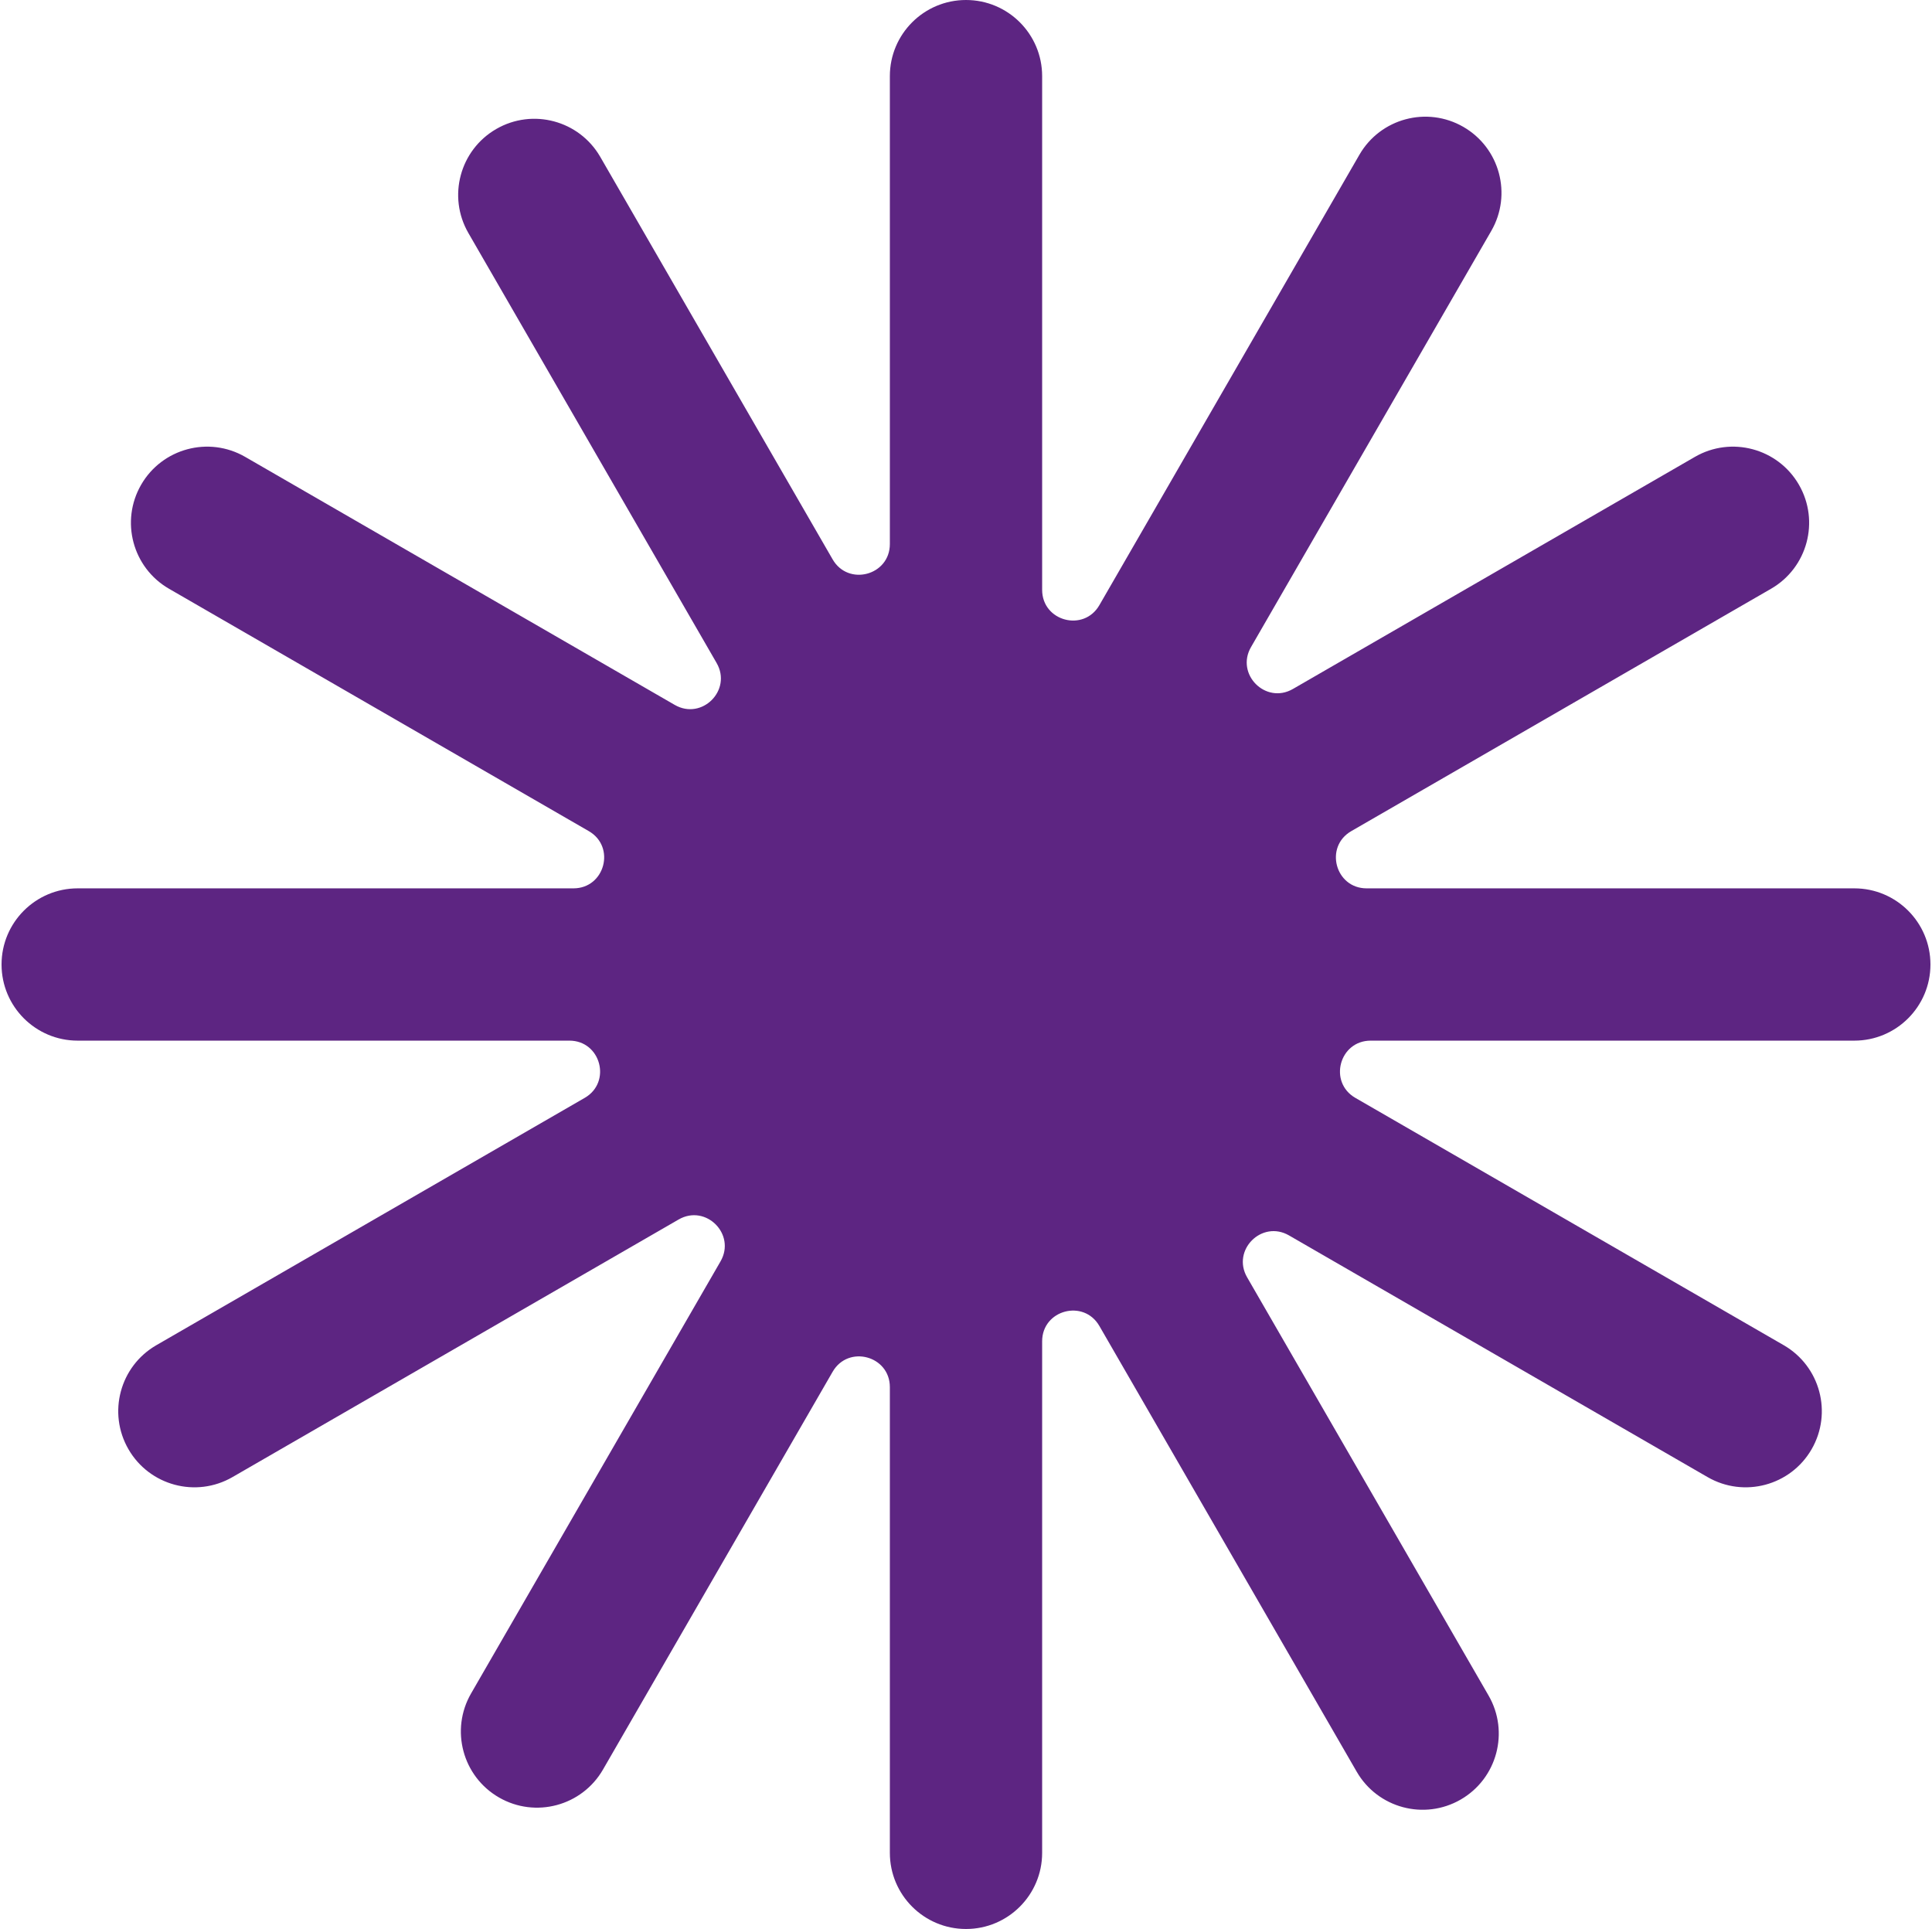 <?xml version="1.0" encoding="UTF-8"?> <svg xmlns="http://www.w3.org/2000/svg" width="623" height="622" viewBox="0 0 623 622" fill="none"> <path fill-rule="evenodd" clip-rule="evenodd" d="M311.5 0C297.94 0 286.947 10.993 286.947 24.553V175.424C286.947 185.542 273.553 189.131 268.494 180.369L193.562 50.583C186.782 38.839 171.765 34.816 160.022 41.596C148.279 48.376 144.255 63.392 151.035 75.135L231.083 213.783C236.142 222.545 226.336 232.35 217.574 227.292L79.053 147.316C67.309 140.536 52.293 144.56 45.513 156.303C38.733 168.046 42.757 183.062 54.5 189.842L189.863 267.994C198.625 273.053 195.036 286.448 184.918 286.448H25.053C11.493 286.448 0.5 297.44 0.5 311C0.5 324.56 11.493 335.553 25.053 335.553H183.607C193.724 335.553 197.313 348.948 188.551 354.007L50.408 433.763C38.665 440.544 34.641 455.56 41.421 467.303C48.201 479.046 63.218 483.07 74.961 476.29L218.831 393.226C227.593 388.168 237.399 397.973 232.34 406.735L151.907 546.049C145.127 557.792 149.151 572.808 160.894 579.588C172.638 586.368 187.654 582.345 194.434 570.601L268.494 442.326C273.553 433.564 286.947 437.153 286.947 447.27V597.447C286.947 611.007 297.94 622 311.5 622C325.06 622 336.053 611.007 336.053 597.447V432.502C336.053 422.384 349.447 418.795 354.506 427.557L437.483 571.277C444.263 583.02 459.279 587.044 471.022 580.264C482.765 573.484 486.789 558.467 480.009 546.724L402.149 411.866C397.09 403.104 406.895 393.298 415.657 398.357L550.641 476.29C562.385 483.07 577.401 479.046 584.181 467.303C590.961 455.56 586.937 440.544 575.194 433.763L437.051 354.007C428.289 348.948 431.878 335.553 441.996 335.553H597.947C611.507 335.553 622.5 324.56 622.5 311C622.5 297.44 611.507 286.448 597.947 286.448H440.684C430.567 286.448 426.977 273.053 435.74 267.994L571.102 189.842C582.846 183.062 586.869 168.046 580.089 156.303C573.309 144.56 558.293 140.536 546.55 147.316L416.914 222.161C408.152 227.22 398.346 217.414 403.405 208.652L480.881 74.46C487.661 62.717 483.638 47.7 471.894 40.92C460.151 34.14 445.135 38.164 438.355 49.907L354.506 195.137C349.447 203.899 336.053 200.31 336.053 190.193V24.553C336.053 10.993 325.06 0 311.5 0Z" fill="#5D2582"></path> </svg> 